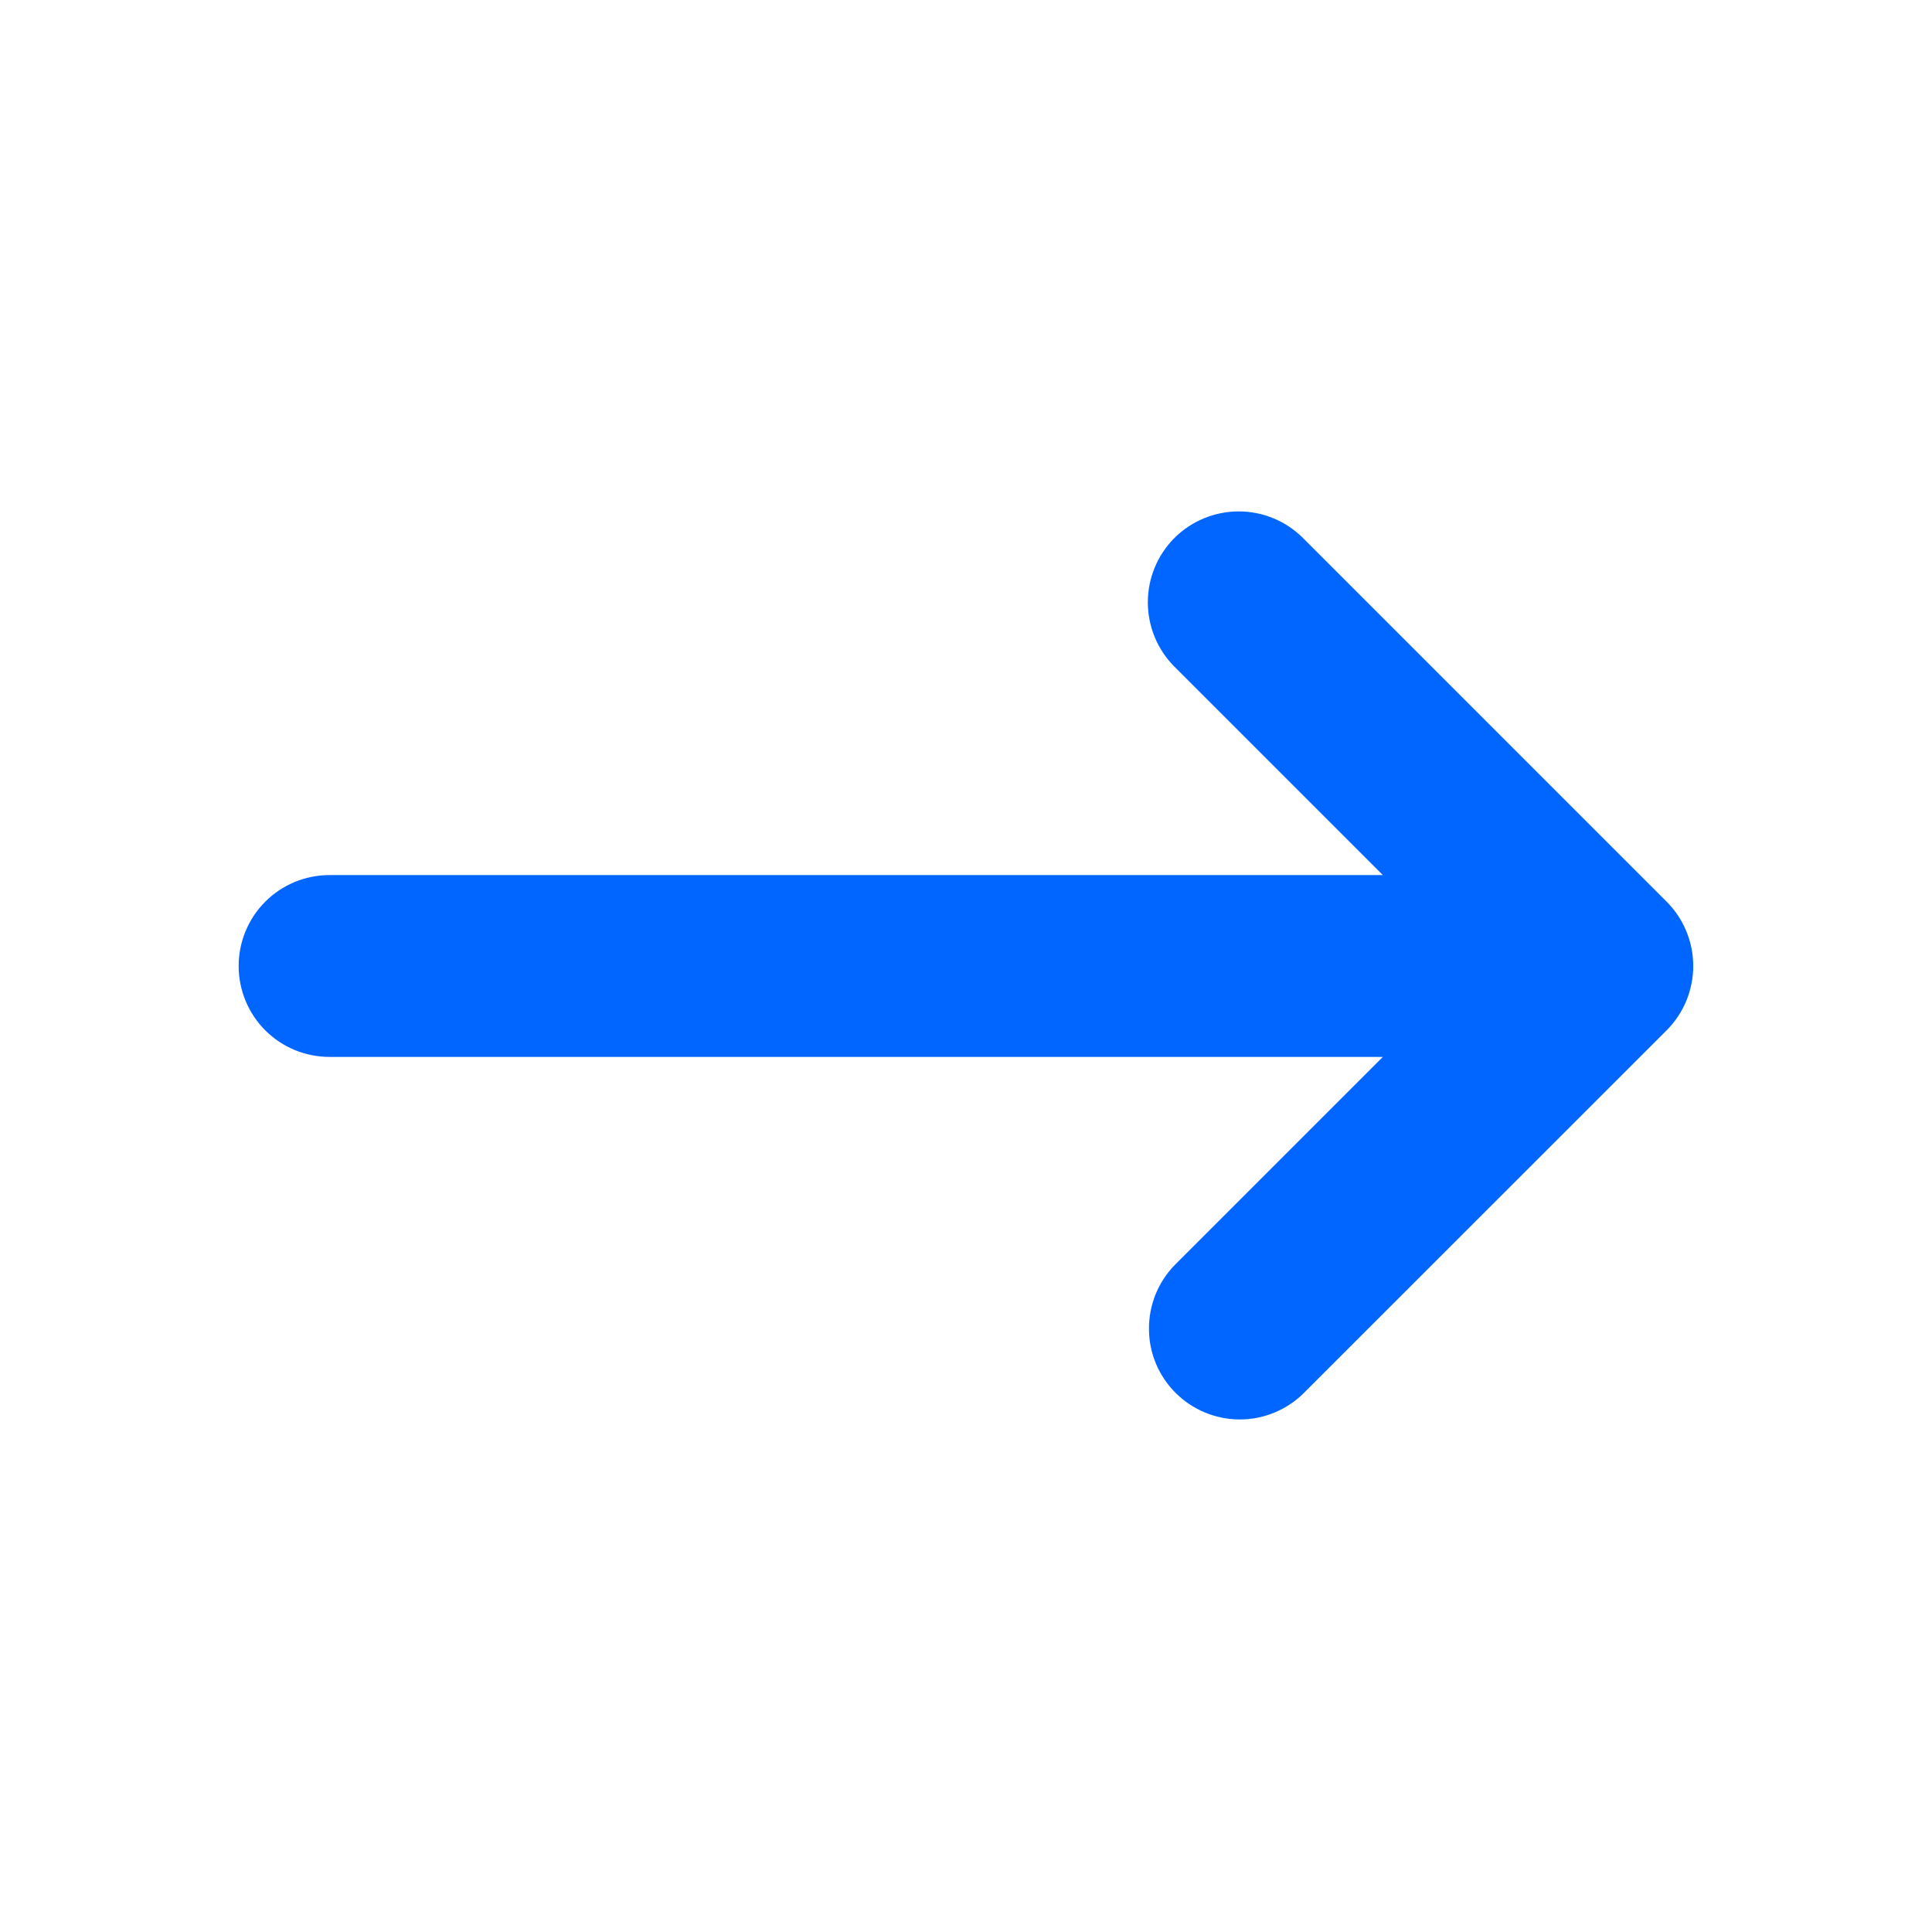 <svg width="17" height="17" viewBox="0 0 17 17" fill="none" xmlns="http://www.w3.org/2000/svg">
<g id="heroicons-solid:arrow-narrow-right">
<path id="Vector" fill-rule="evenodd" clip-rule="evenodd" d="M10.334 4.734C10.484 4.584 10.688 4.5 10.9 4.5C11.112 4.5 11.315 4.584 11.465 4.734L14.665 7.934C14.815 8.084 14.899 8.288 14.899 8.5C14.899 8.712 14.815 8.916 14.665 9.066L11.465 12.265C11.314 12.411 11.112 12.492 10.902 12.49C10.693 12.488 10.492 12.404 10.344 12.256C10.195 12.107 10.111 11.907 10.11 11.697C10.108 11.487 10.188 11.285 10.334 11.134L12.168 9.3H2.9C2.687 9.3 2.484 9.216 2.334 9.066C2.184 8.916 2.1 8.712 2.1 8.5C2.1 8.288 2.184 8.084 2.334 7.934C2.484 7.784 2.687 7.7 2.9 7.7H12.168L10.334 5.866C10.184 5.716 10.1 5.512 10.1 5.3C10.1 5.088 10.184 4.884 10.334 4.734Z" fill="#0066FF"/>
</g>
</svg>

